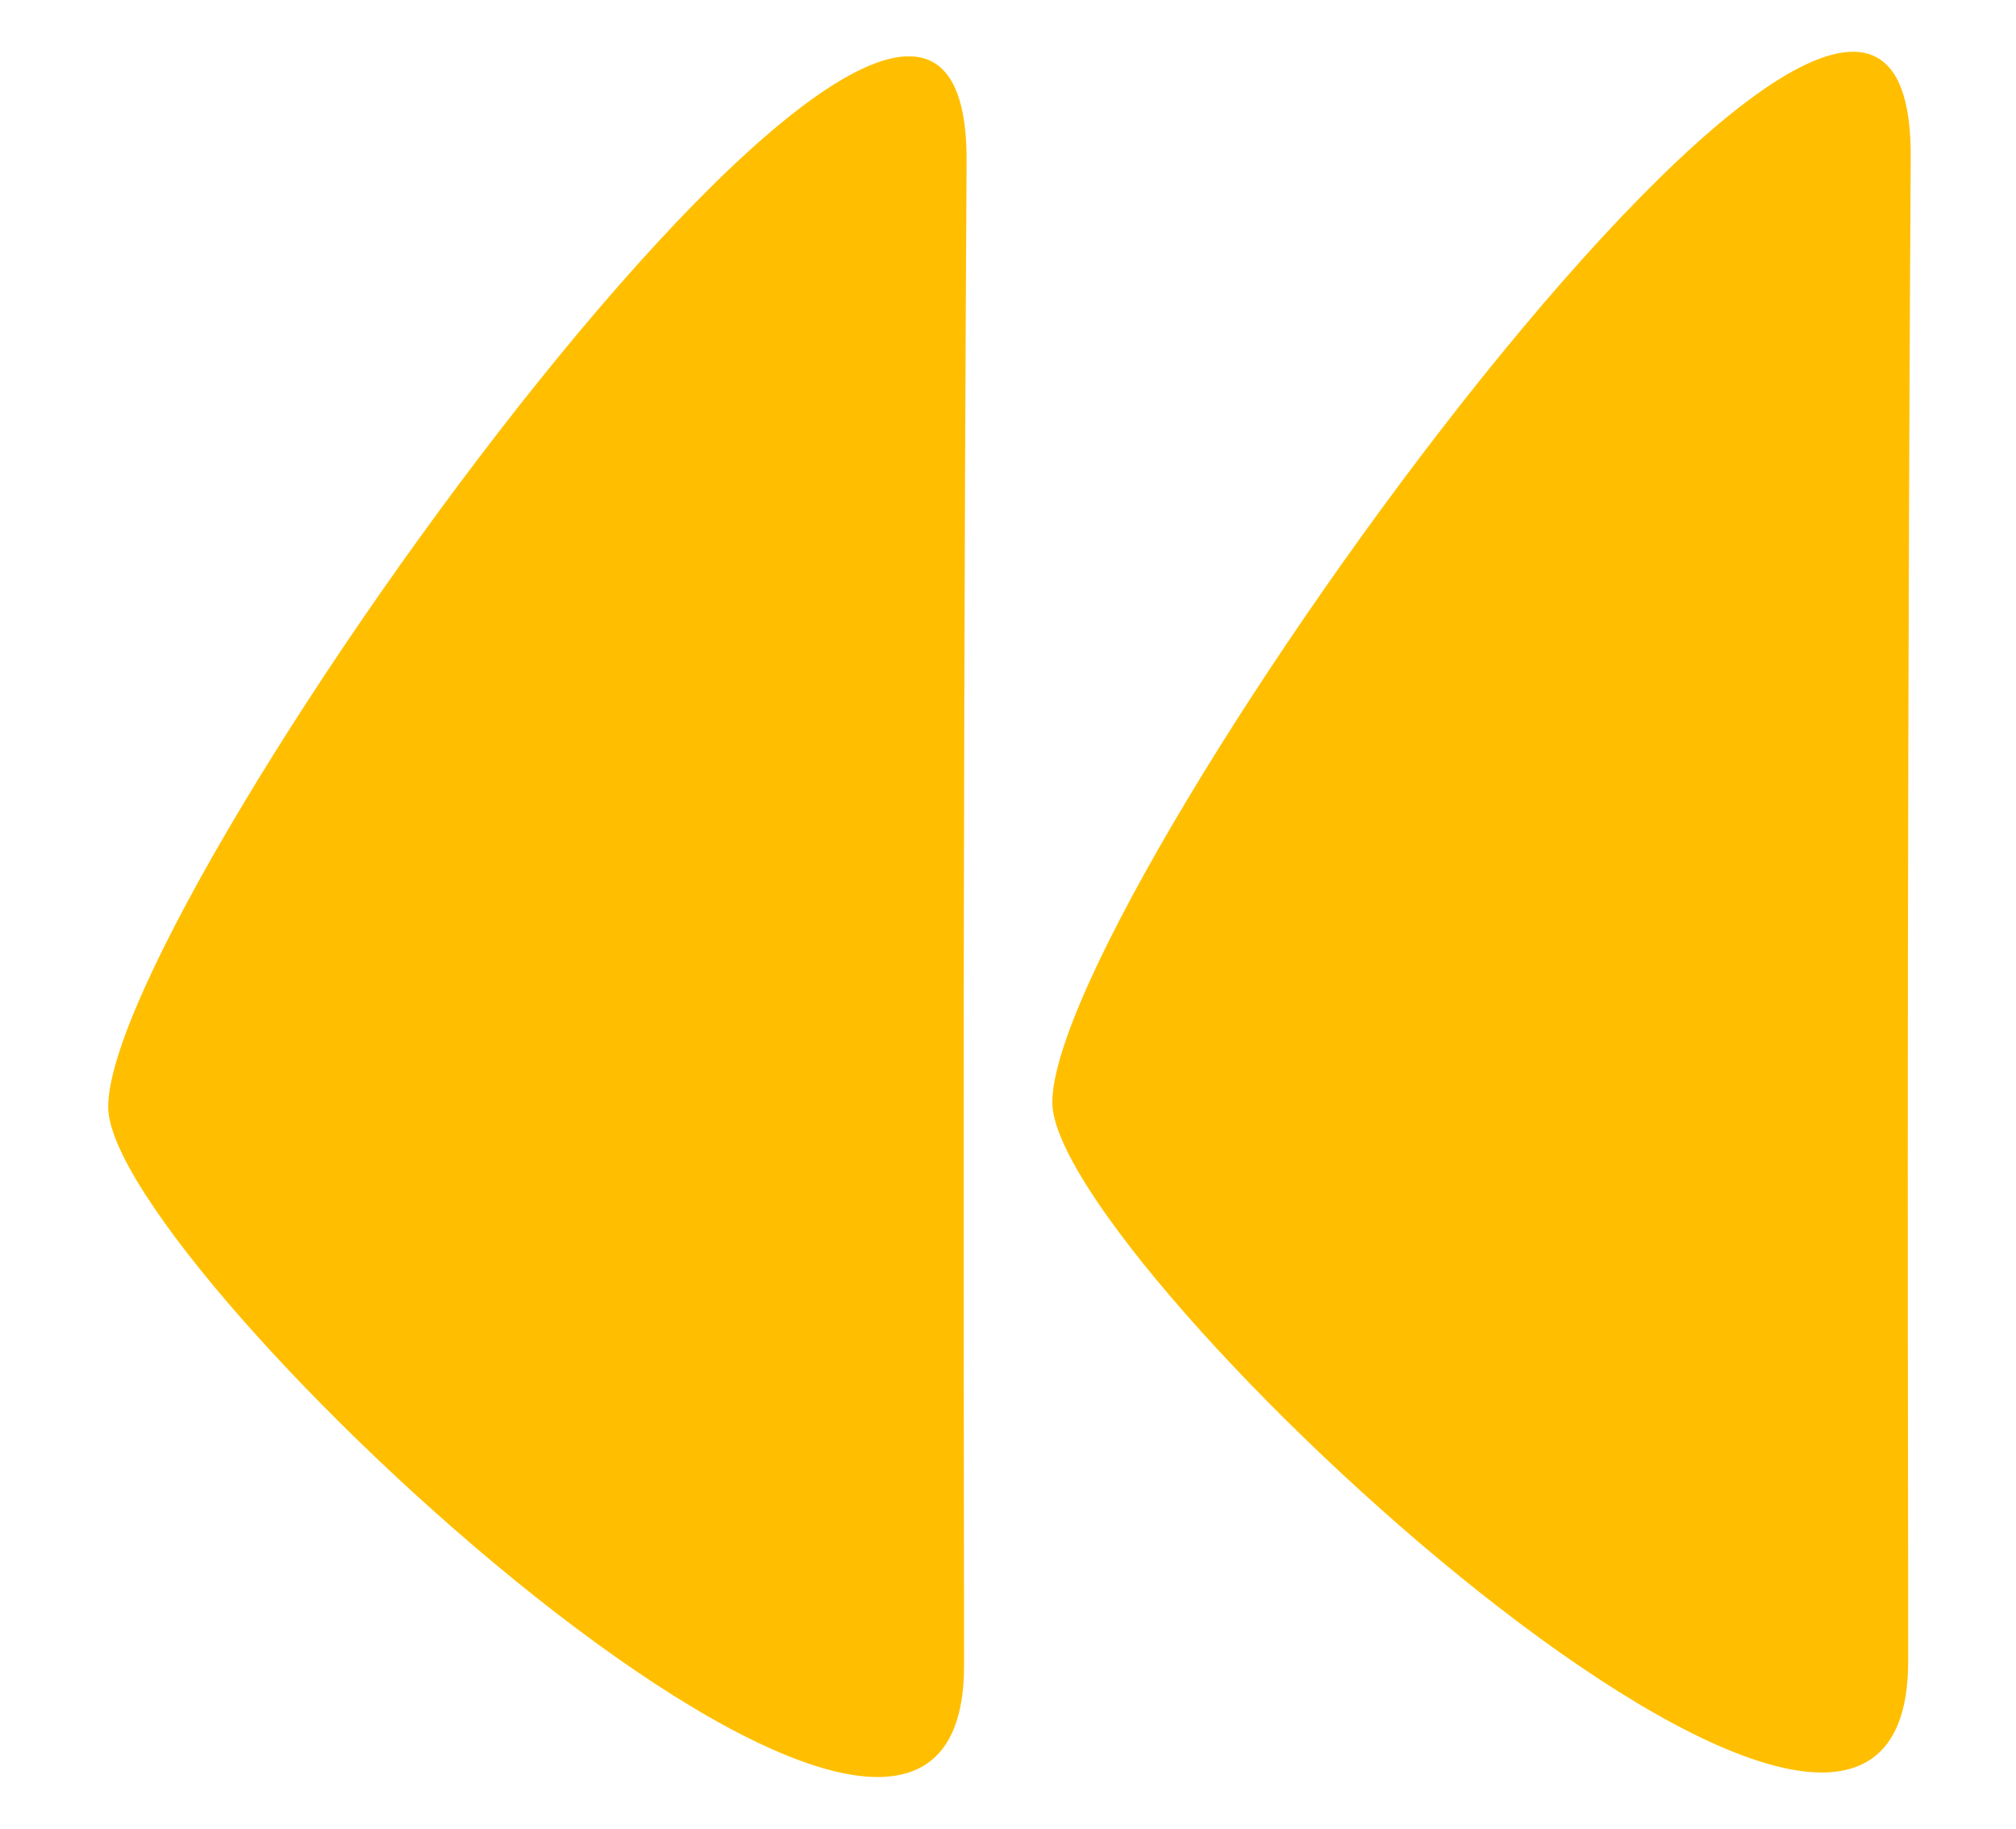 <svg width="280" height="254" viewBox="0 0 280 254" fill="none" xmlns="http://www.w3.org/2000/svg">
<path d="M134.248 22.42C134.613 -41.675 15.076 124.22 15.027 153.72C14.989 176.22 133.803 286.879 133.896 231.42C133.928 212.42 133.602 135.589 134.248 22.42Z" fill="#FFBF00"/>
<path d="M265.377 21.79C265.743 -42.305 146.206 123.59 146.156 153.09C146.118 175.59 264.932 286.249 265.026 230.79C265.058 211.79 264.732 134.959 265.377 21.79Z" fill="#FFBF00"/>
</svg>
